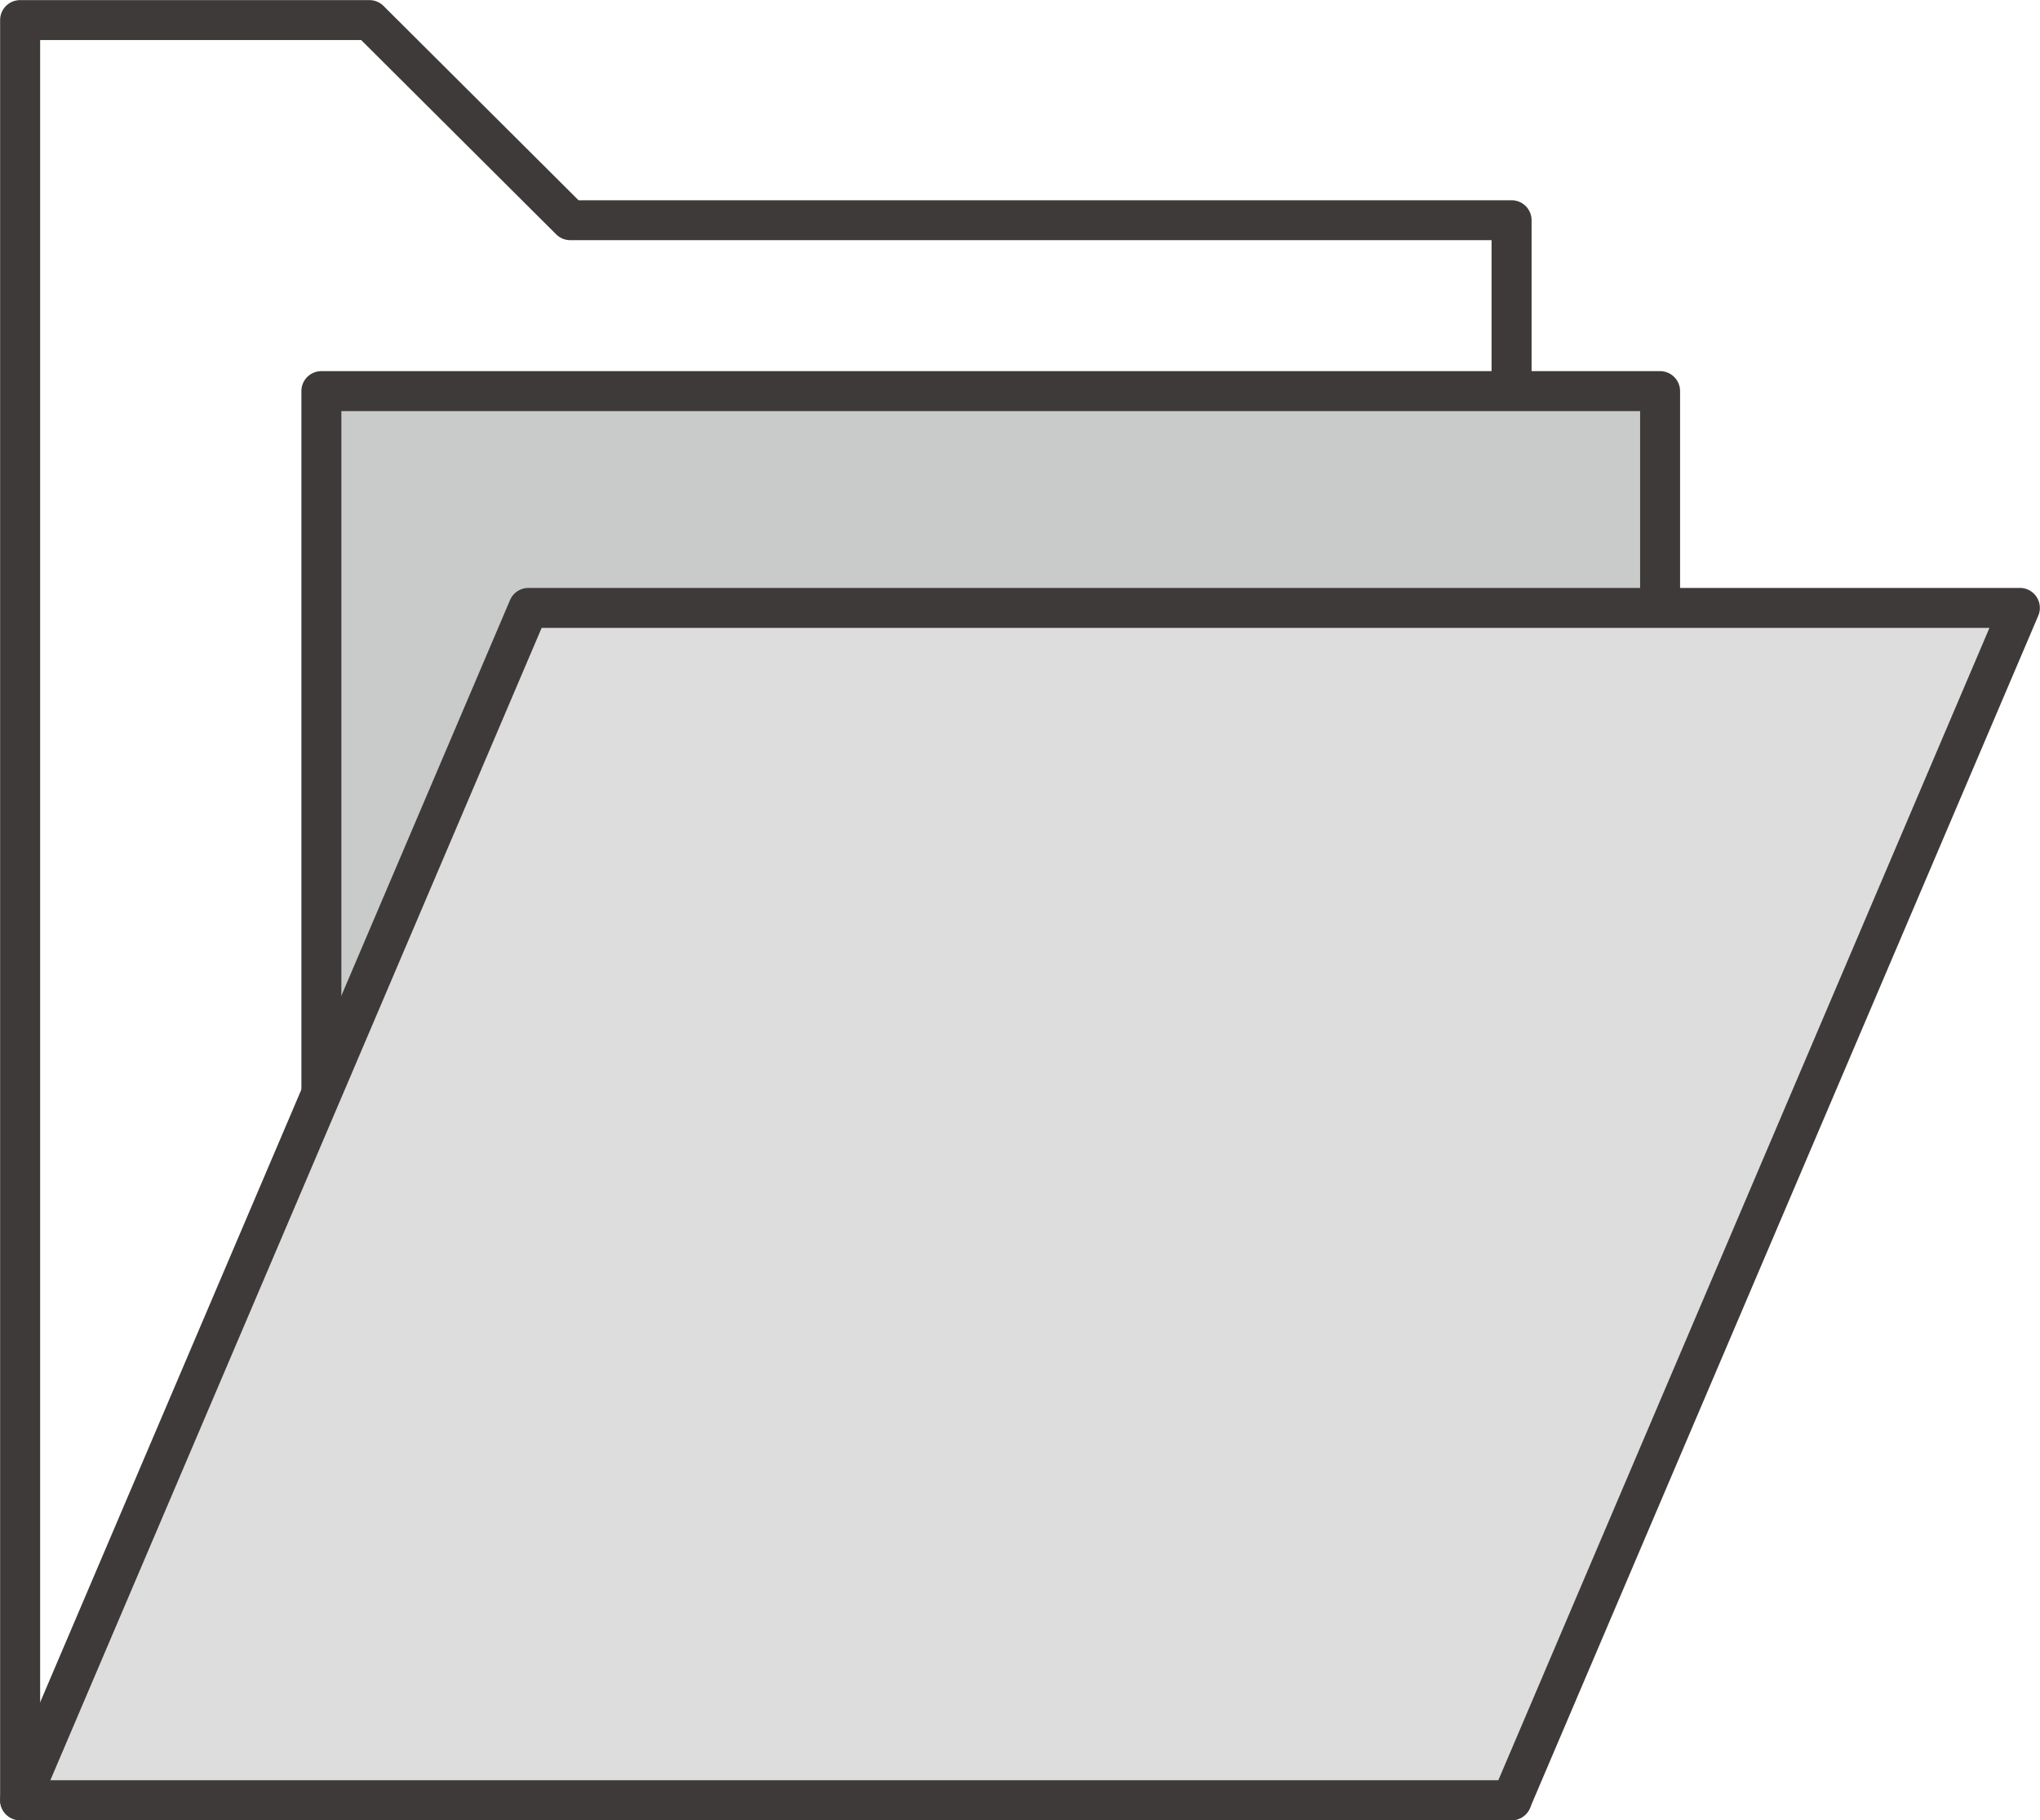 <svg id="step03" xmlns="http://www.w3.org/2000/svg" xmlns:xlink="http://www.w3.org/1999/xlink" width="69.527" height="62.029" viewBox="0 0 69.527 62.029">
  <defs>
    <clipPath id="clip-path">
      <rect id="사각형_127" data-name="사각형 127" width="69.527" height="62.029" fill="none"/>
    </clipPath>
  </defs>
  <g id="그룹_230" data-name="그룹 230" transform="translate(0 0)">
    <g id="그룹_229" data-name="그룹 229" clip-path="url(#clip-path)">
      <path id="패스_107" data-name="패스 107" d="M.682,0H12.588a.681.681,0,0,1,.481.2l6.645,6.62h31.8a.681.681,0,0,1,.681.681V61.34a.681.681,0,0,1-.681.681H.682A.681.681,0,0,1,0,61.34V.68A.681.681,0,0,1,.682,0ZM12.306,1.361H1.364v59.3H50.831V8.18h-31.4a.681.681,0,0,1-.481-.2Z" transform="translate(0.004 0.004)" fill="#3e3a39"/>
    </g>
  </g>
  <rect id="사각형_128" data-name="사각형 128" width="45.626" height="29.077" transform="translate(10.953 13.328)" fill="#c9caca"/>
  <path id="사각형_129" data-name="사각형 129" d="M0-.681H45.626A.681.681,0,0,1,46.307,0V29.077a.681.681,0,0,1-.681.681H0a.681.681,0,0,1-.681-.681V0A.681.681,0,0,1,0-.681ZM44.945.681H.681V28.4H44.945Z" transform="translate(10.953 13.328)" fill="#3e3a39"/>
  <path id="패스_108" data-name="패스 108" d="M.683,61.212h50.83L68.836,20.583H18.006Z" transform="translate(0.004 0.132)" fill="#ddd"/>
  <g id="그룹_232" data-name="그룹 232" transform="translate(0 0)">
    <g id="그룹_231" data-name="그룹 231" clip-path="url(#clip-path)">
      <path id="패스_109" data-name="패스 109" d="M51.512,61.894H.683a.681.681,0,0,1-.627-.949L17.379,20.316a.681.681,0,0,1,.627-.414h50.83a.681.681,0,0,1,.627.949L52.139,61.48A.681.681,0,0,1,51.512,61.894Zm-49.8-1.363H51.062L67.8,21.264H18.456Z" transform="translate(0.004 0.132)" fill="#3e3a39"/>
    </g>
  </g>
</svg>
